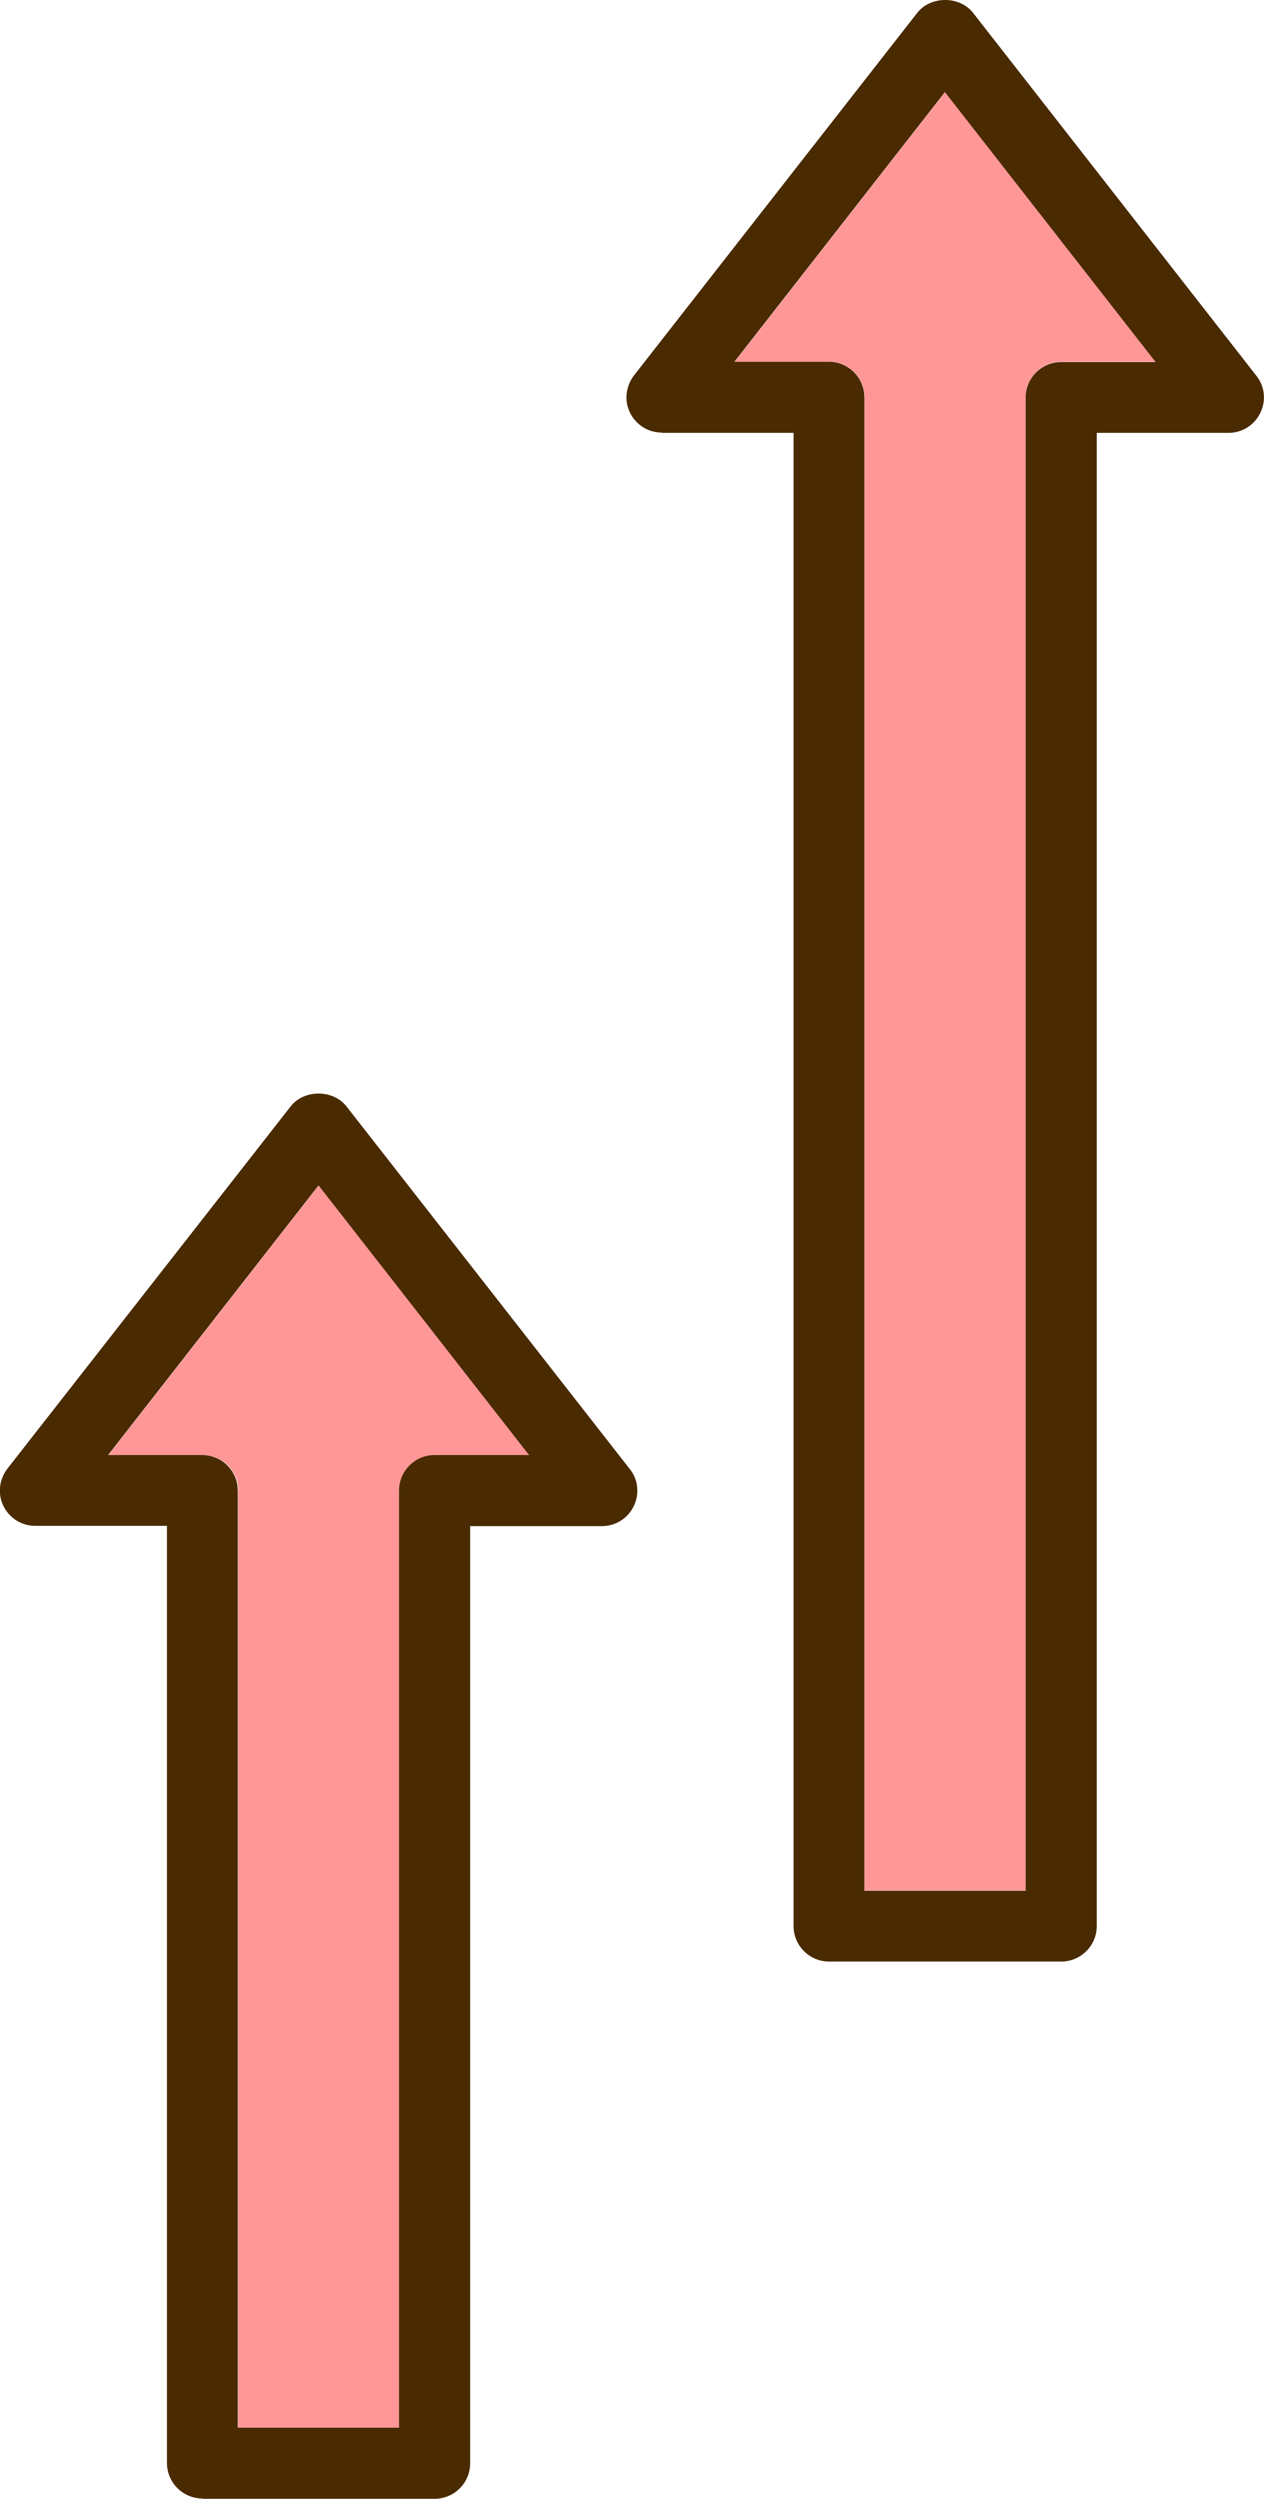 <?xml version="1.0" encoding="UTF-8"?>
<svg id="_圖層_2" data-name="圖層 2" xmlns="http://www.w3.org/2000/svg" viewBox="0 0 44.44 87.86">
  <defs>
    <style>
      .cls-1 {
        fill: #4a2a00;
      }

      .cls-1, .cls-2 {
        stroke-width: 0px;
      }

      .cls-2 {
        fill: #ff9797;
      }
    </style>
  </defs>
  <g id="_圖層_1-2" data-name="圖層 1">
    <g>
      <path class="cls-2" d="M30.39,13.97v52.5h5.67V13.97c0-.69.56-1.25,1.25-1.25h3.32l-7.4-9.48-7.4,9.48h3.32c.69,0,1.25.56,1.25,1.25Z"/>
      <path class="cls-2" d="M8.37,52.41v32.95h5.67v-32.95c0-.69.56-1.25,1.25-1.25h3.32l-7.4-9.48-7.4,9.48h3.32c.69,0,1.25.56,1.25,1.25Z"/>
      <path class="cls-1" d="M7.12,87.86h8.16c.69,0,1.25-.56,1.25-1.25v-32.95h4.63c.48,0,.91-.27,1.12-.7.21-.43.16-.94-.14-1.31l-9.96-12.75c-.47-.6-1.49-.6-1.96,0L.26,51.64c-.29.38-.35.89-.14,1.31.21.43.64.7,1.12.7h4.63v32.95c0,.69.56,1.25,1.25,1.25ZM3.8,51.16l7.4-9.48,7.4,9.48h-3.32c-.69,0-1.25.56-1.25,1.25v32.95h-5.67v-32.95c0-.69-.56-1.25-1.25-1.25h-3.32Z"/>
      <path class="cls-1" d="M23.27,15.22h4.63v52.5c0,.69.56,1.25,1.25,1.25h8.16c.69,0,1.25-.56,1.25-1.25V15.22h4.63c.48,0,.91-.27,1.12-.7.21-.43.16-.94-.14-1.31L34.21.45c-.47-.6-1.49-.6-1.96,0l-9.96,12.75c-.29.38-.35.89-.14,1.31.21.43.64.7,1.12.7ZM33.23,3.25l7.4,9.48h-3.32c-.69,0-1.25.56-1.25,1.25v52.5h-5.67V13.97c0-.69-.56-1.25-1.25-1.25h-3.32l7.4-9.48Z"/>
    </g>
  </g>
</svg>